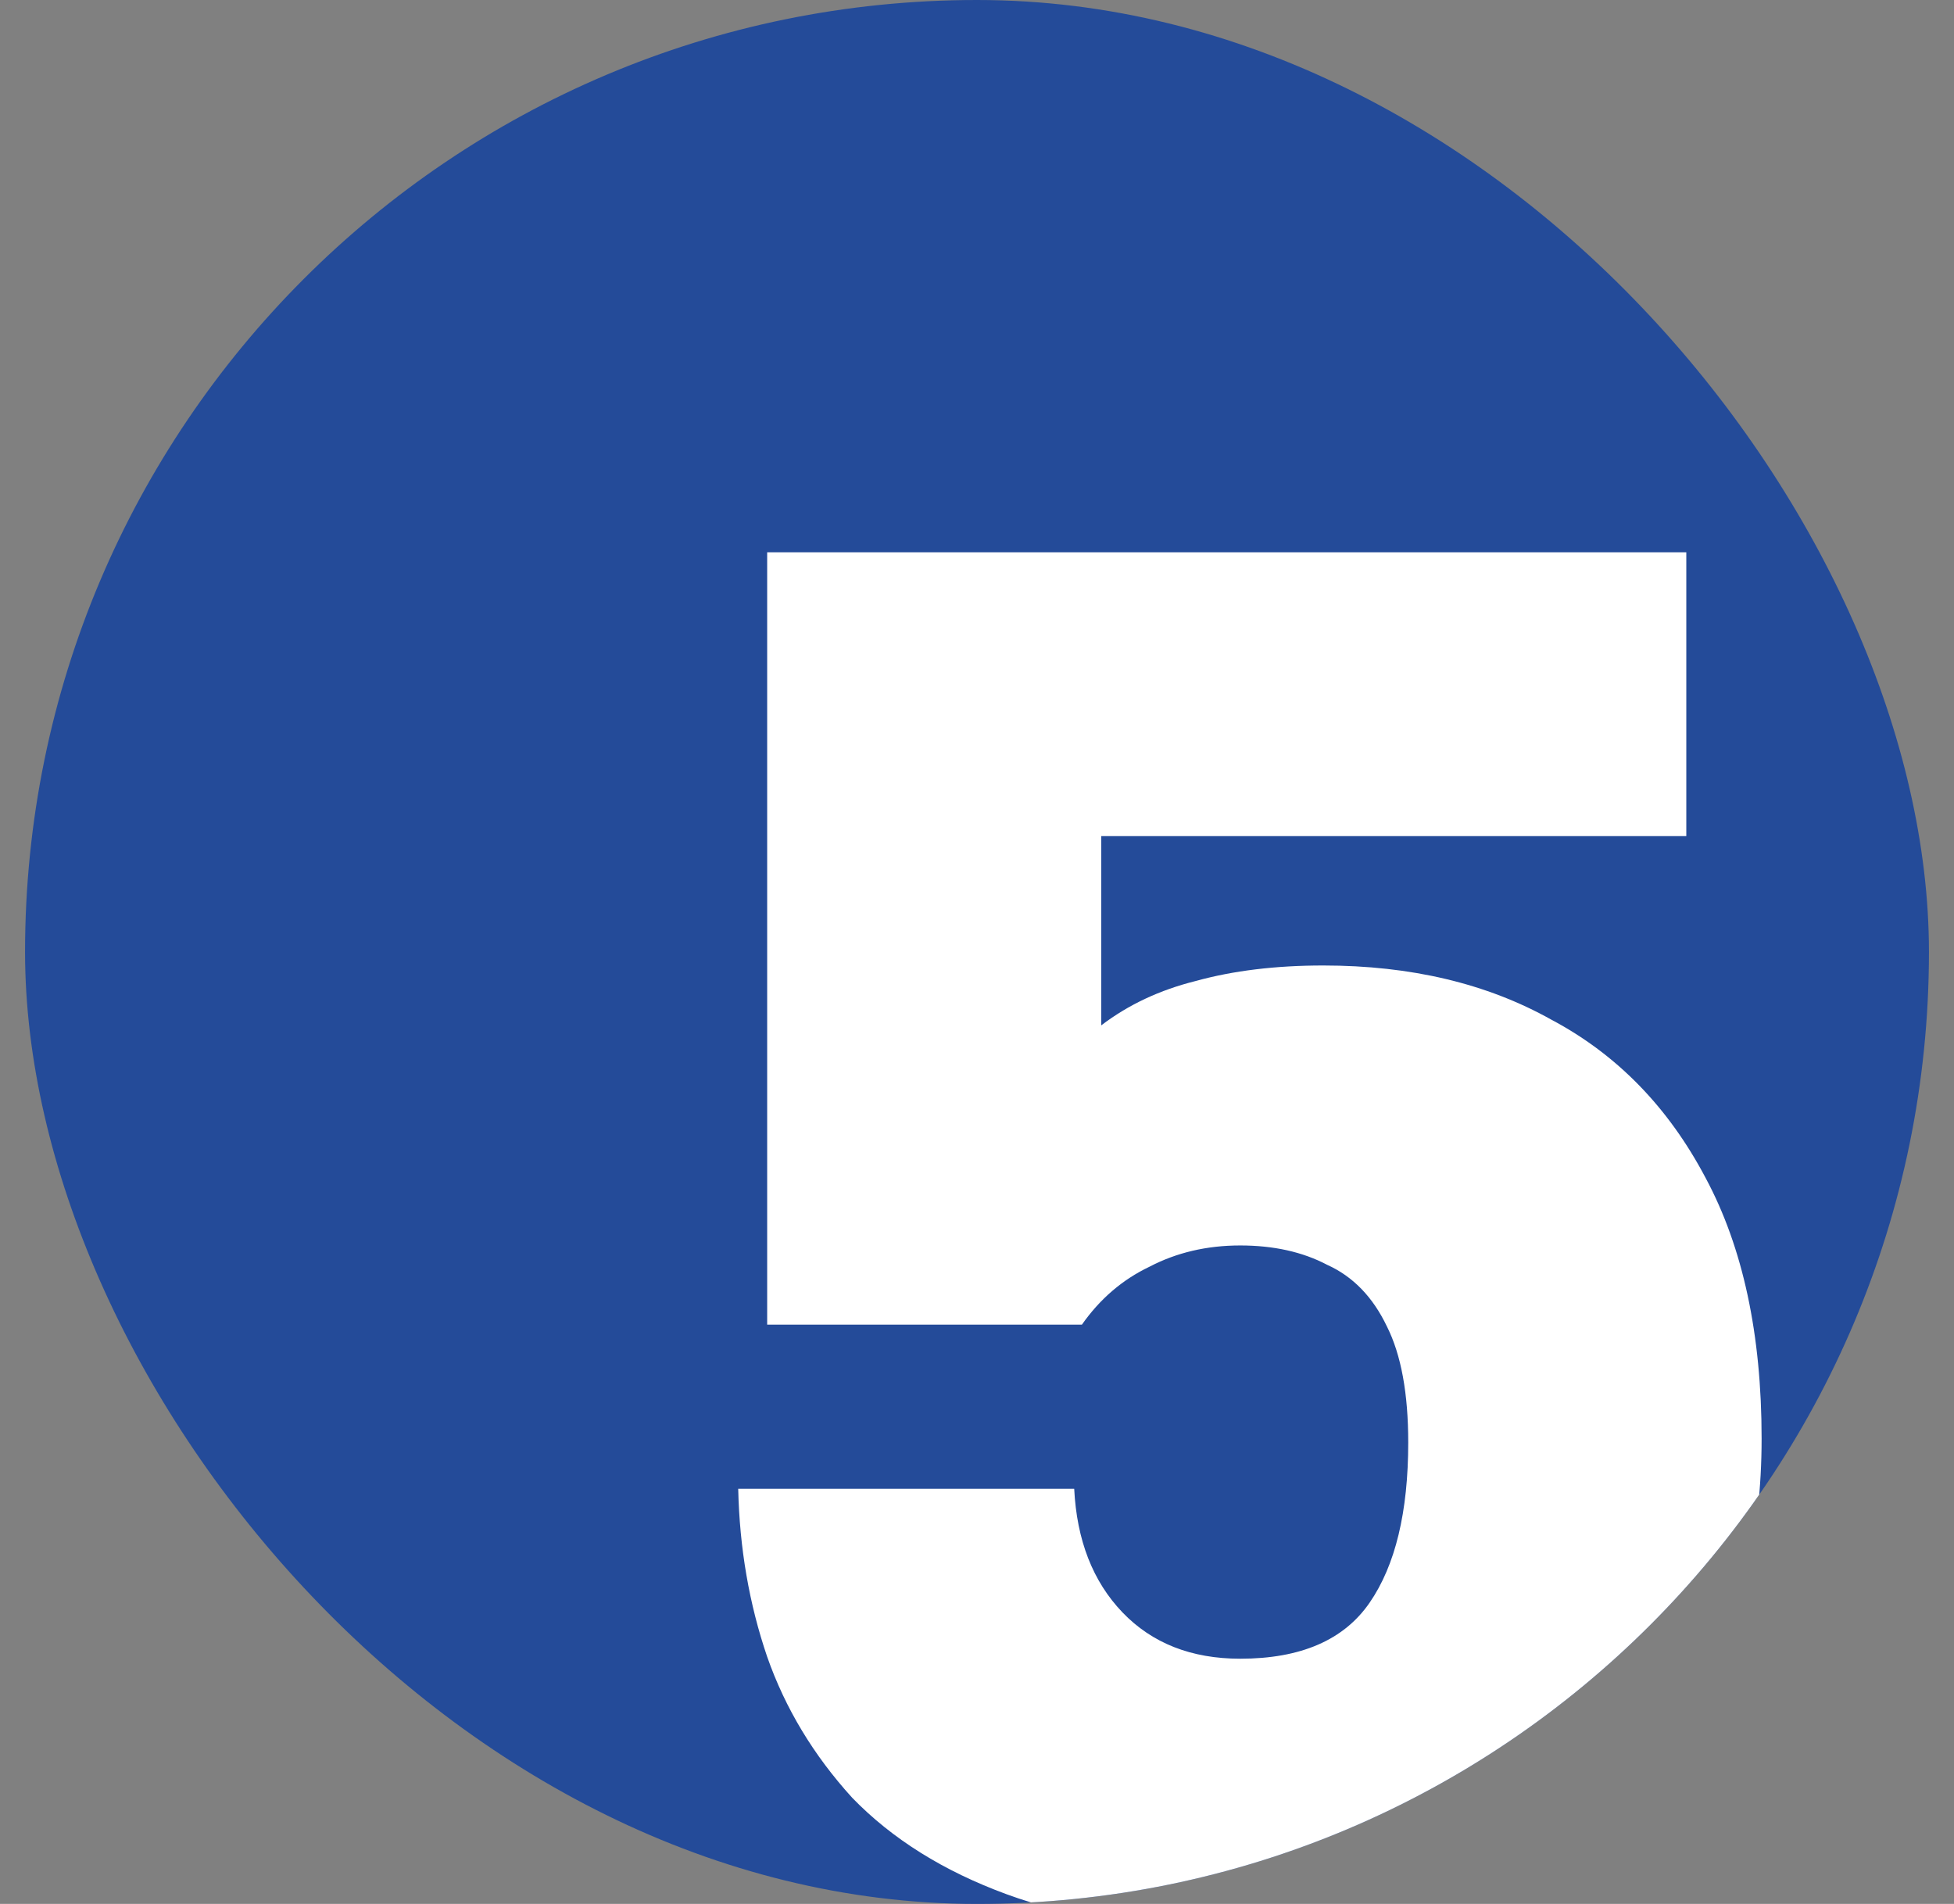 <svg width="39" height="38" viewBox="0 0 39 38" fill="none" xmlns="http://www.w3.org/2000/svg">
<rect x="0" y="0" width="39" height="38" fill="#808080" stroke="none"/>
<g clip-path="url(#clip0_312_7467)">
<rect x="0.5" width="38" height="38" rx="19" fill="#244B99"/>
<path d="M24.754 38.501C22.904 38.501 21.35 38.27 20.091 37.807C18.832 37.345 17.805 36.703 17.008 35.88C16.237 35.032 15.672 34.095 15.312 33.067C14.953 32.014 14.76 30.896 14.734 29.714H21.44C21.491 30.742 21.812 31.564 22.403 32.181C22.994 32.797 23.778 33.106 24.754 33.106C25.962 33.106 26.823 32.733 27.336 31.988C27.85 31.243 28.107 30.177 28.107 28.789C28.107 27.813 27.966 27.042 27.683 26.477C27.401 25.886 27.002 25.475 26.488 25.244C26 24.987 25.422 24.858 24.754 24.858C24.086 24.858 23.483 25 22.943 25.282C22.403 25.539 21.954 25.925 21.594 26.438H15.312V11.023H33.657V16.688H21.98V20.465C22.519 20.054 23.148 19.758 23.868 19.579C24.613 19.373 25.461 19.27 26.411 19.27C28.159 19.27 29.674 19.63 30.959 20.349C32.269 21.043 33.297 22.096 34.042 23.509C34.787 24.897 35.16 26.631 35.16 28.712C35.16 30.691 34.736 32.425 33.888 33.915C33.04 35.379 31.832 36.51 30.265 37.306C28.724 38.103 26.887 38.501 24.754 38.501Z" fill="white"/>
</g>
<defs>
<clipPath id="clip0_312_7467">
<rect x="0.5" width="38" height="38" rx="19" fill="white"/>
</clipPath>
</defs>
</svg>

